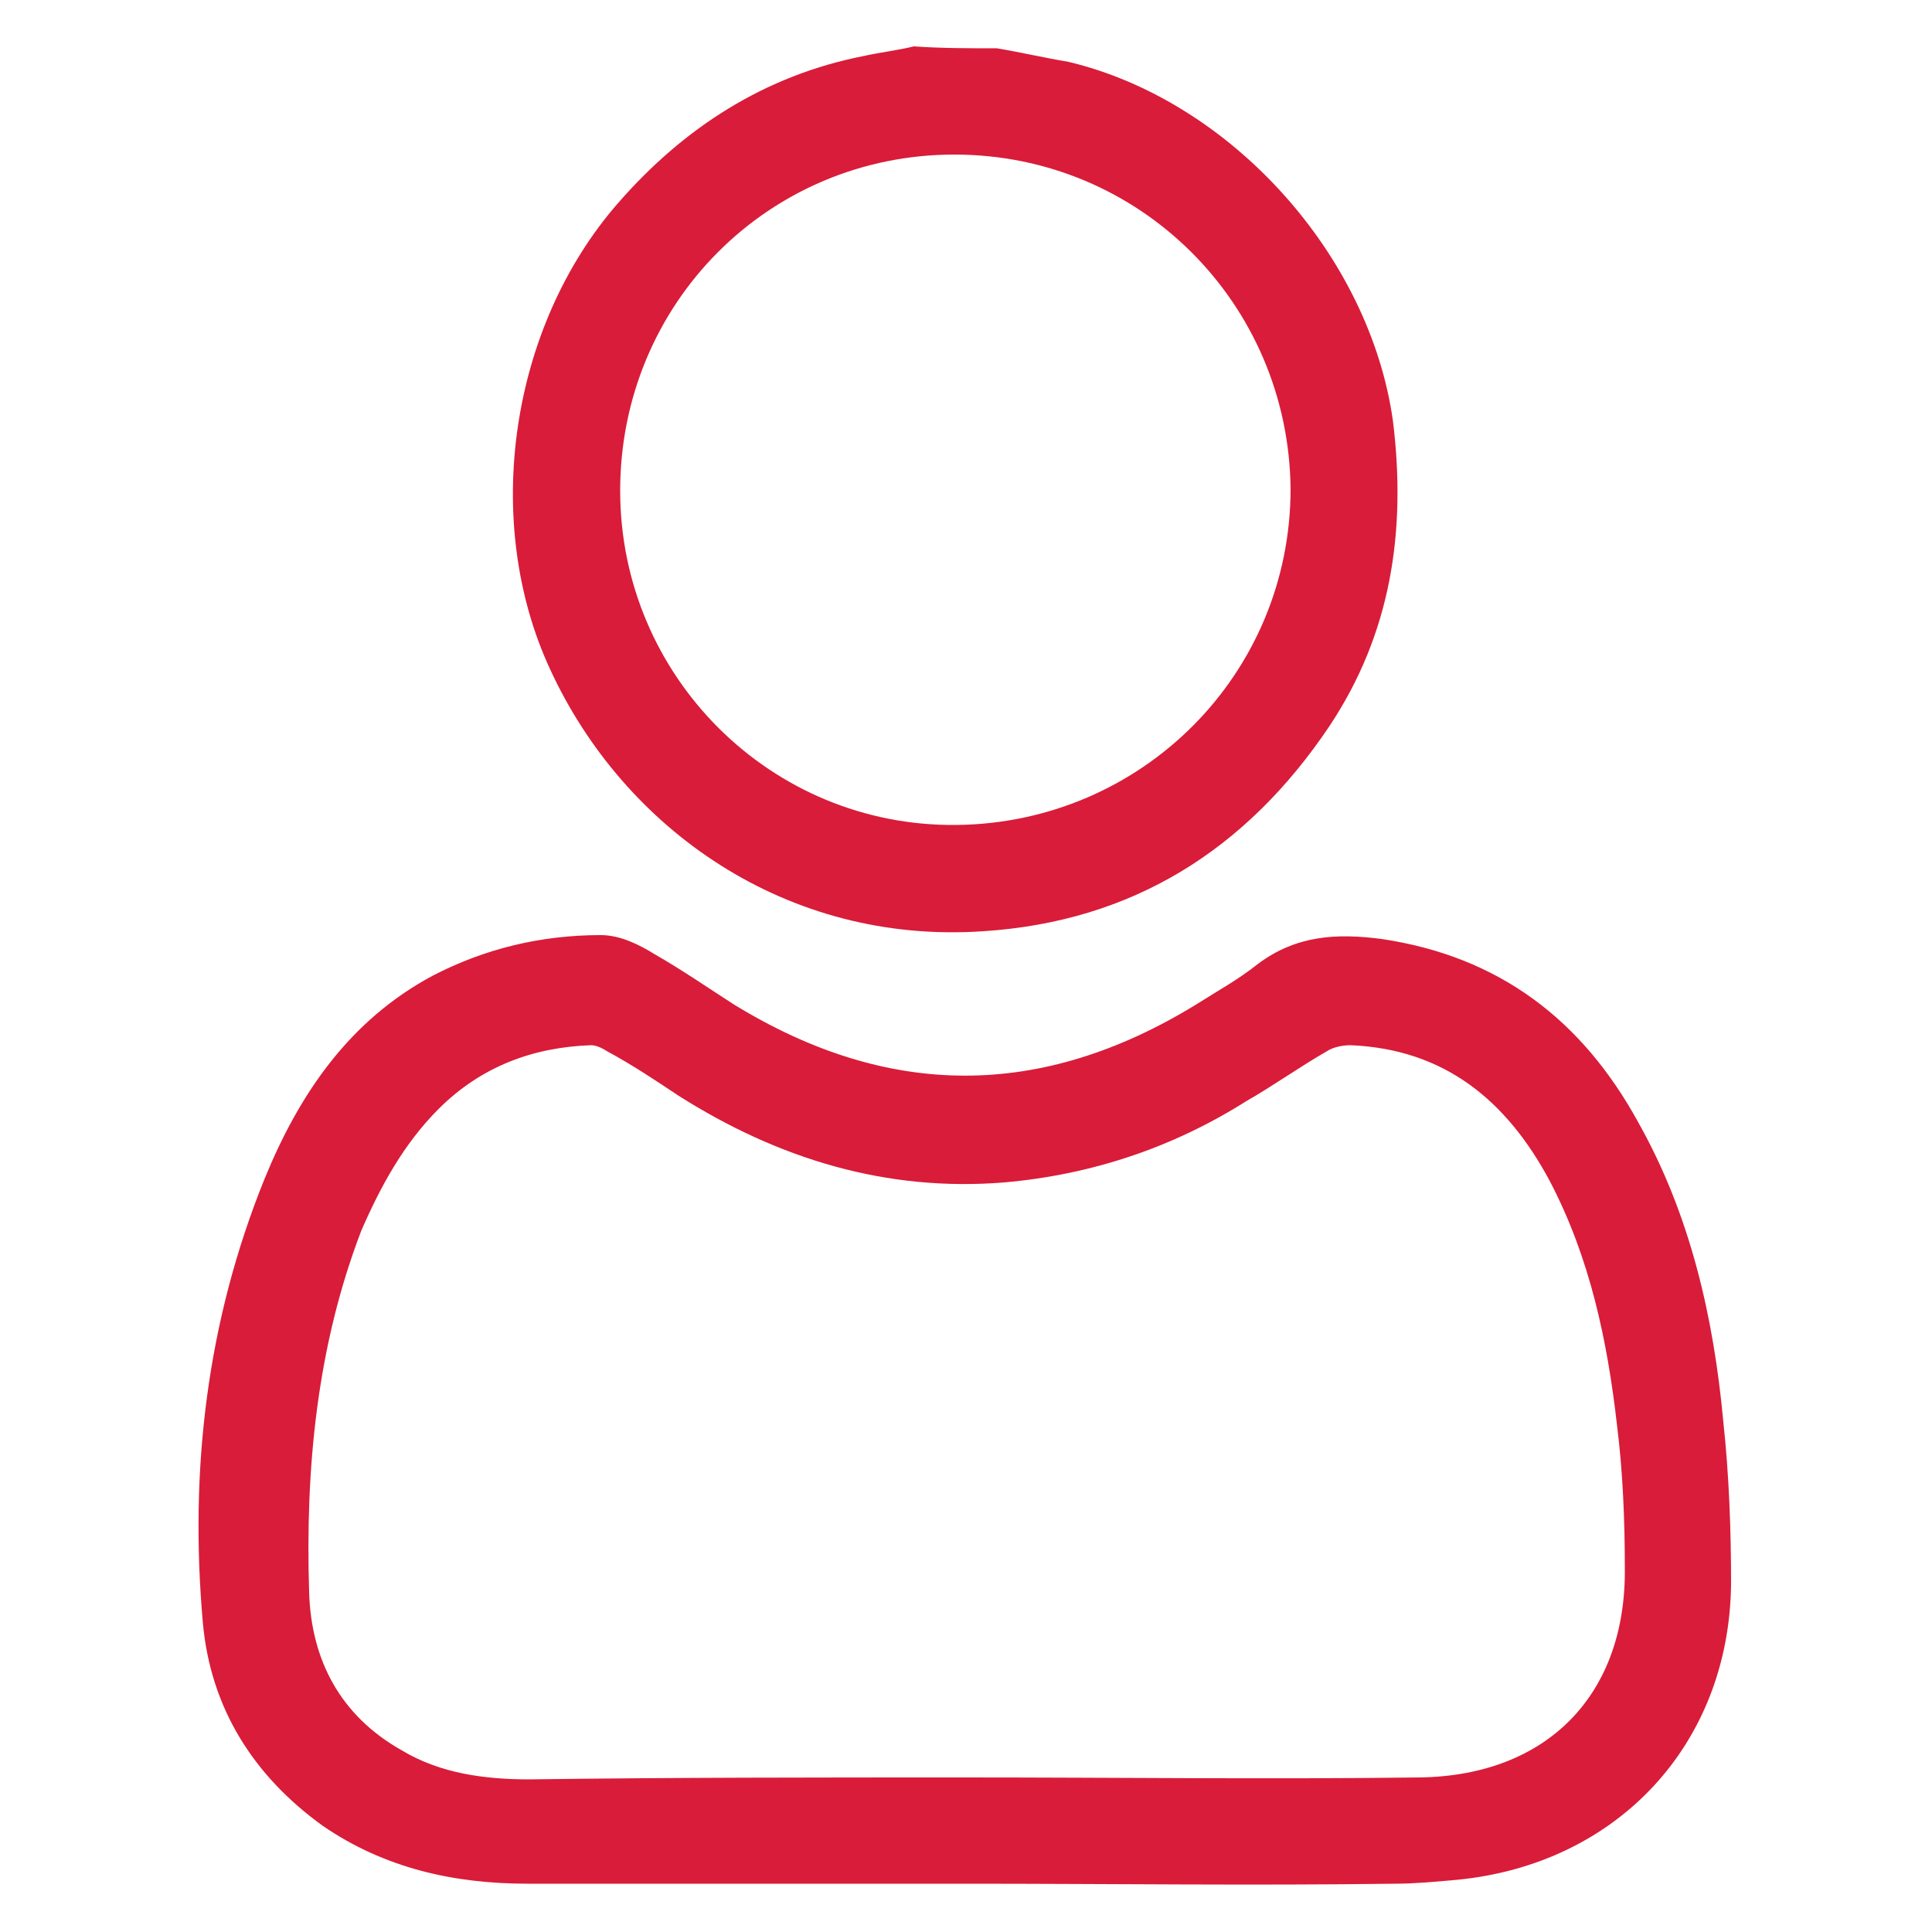 <svg xmlns="http://www.w3.org/2000/svg" xmlns:xlink="http://www.w3.org/1999/xlink" id="Warstwa_1" x="0px" y="0px" viewBox="0 0 100 100" style="enable-background:new 0 0 100 100;" xml:space="preserve"><style type="text/css">	.st0{fill:#D91C39;}</style><g>	<path class="st0" d="M51.6,2.5c1.2,0.2,2.5,0.5,3.7,0.7c8.4,2,15.6,10,16.8,18.6c0.7,5.7-0.1,11-3.3,15.8  C64.5,44,58.6,47.7,50.9,48.2c-10.2,0.7-18.6-5.3-22.4-13.5c-3.6-7.7-2.1-17.8,3.5-24.2c3.4-3.9,7.6-6.6,12.7-7.6  c0.9-0.2,1.8-0.3,2.6-0.5C48.7,2.5,50.2,2.5,51.6,2.5z M66.8,25.3C66.7,15.7,59,8,49.4,8c-9.6,0-17.3,7.7-17.3,17.4  c0,9.6,7.8,17.4,17.4,17.3C59.1,42.6,66.8,34.9,66.8,25.3z"></path>	<path class="st0" d="M50,97.5c-7.6,0-15.1,0-22.7,0c-3.8,0-7.4-0.8-10.6-3c-3.6-2.6-5.8-6.1-6.2-10.5c-0.7-7.9,0.2-15.6,3.2-23  c1.8-4.4,4.4-8.2,8.7-10.5c2.7-1.4,5.6-2.1,8.7-2.1c1,0,2,0.5,2.8,1c1.4,0.8,2.7,1.7,4.1,2.6c8,4.9,15.9,4.9,23.9,0  c1.1-0.7,2.2-1.3,3.2-2.1c2-1.5,4.1-1.6,6.4-1.3c6.1,0.9,10.4,4.2,13.3,9.5c2.7,4.8,3.9,10.1,4.4,15.5c0.3,2.8,0.4,5.6,0.4,8.4  c-0.1,8.3-5.9,14.5-14.2,15.3c-1.1,0.1-2.2,0.2-3.2,0.2C64.8,97.6,57.4,97.5,50,97.5z M49.9,92C49.9,92,49.9,92,49.9,92  c7.9,0,15.7,0.1,23.6,0c6.6-0.1,10.7-4.3,10.6-10.9c0-2.4-0.1-4.9-0.4-7.3c-0.5-4.4-1.4-8.7-3.5-12.7c-2.2-4.1-5.4-6.8-10.3-7  c-0.4,0-0.9,0.1-1.2,0.3c-1.4,0.8-2.8,1.8-4.2,2.6c-3.8,2.4-8,3.8-12.5,4.2c-6.1,0.5-11.7-1.2-16.9-4.5c-1.2-0.8-2.4-1.6-3.7-2.3  c-0.3-0.2-0.6-0.3-0.8-0.3c-3,0.1-5.7,1.1-7.9,3.3c-1.8,1.8-3,4-4,6.3c-2.3,6-2.9,12.3-2.7,18.7c0.1,3.5,1.6,6.4,4.8,8.2  c2,1.2,4.3,1.5,6.6,1.5C34.9,92,42.4,92,49.9,92z"></path></g></svg>